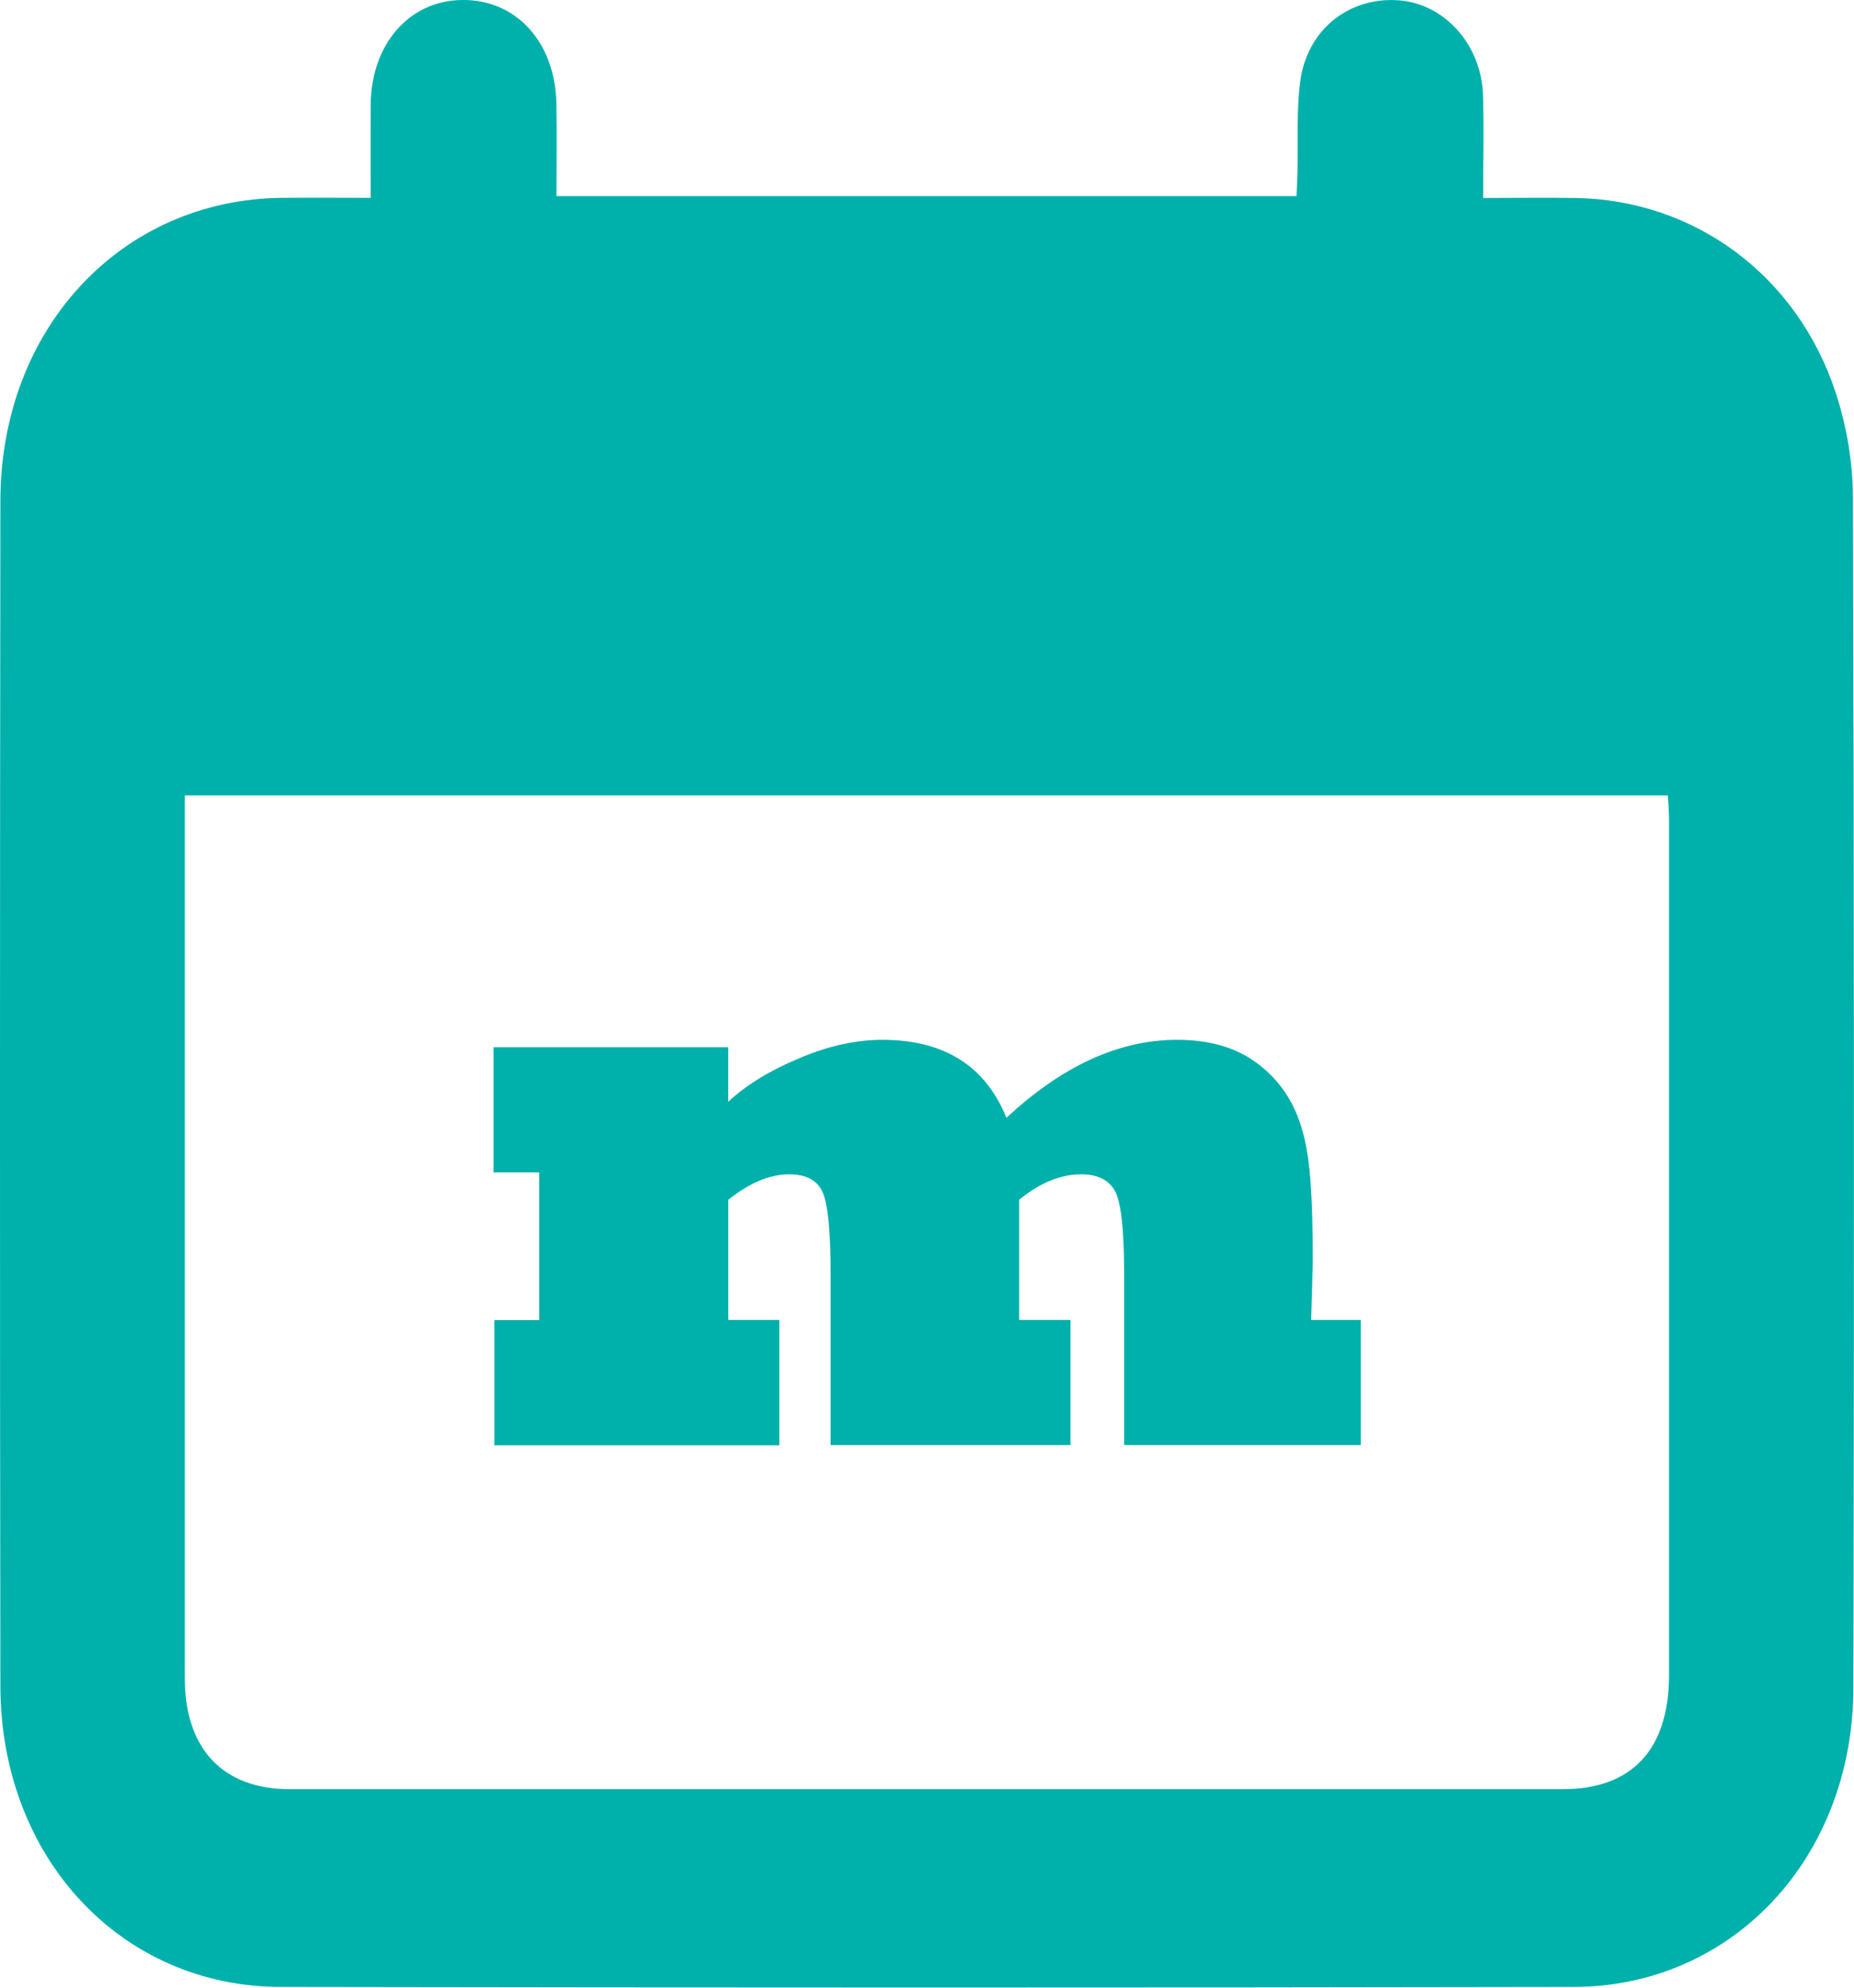<svg xmlns="http://www.w3.org/2000/svg" width="28" height="30" viewBox="0 0 28 30" fill="none"><g clip-path="url(#clip0_5834_26030)"><path d="M5.598 2.986C5.598 2.497 5.596 2.042 5.598 1.588C5.604 0.671 6.175 0.011 6.974 -0C7.794 -0.012 8.387 0.635 8.403 1.57C8.411 2.024 8.404 2.48 8.404 2.96H19.58C19.585 2.849 19.592 2.727 19.595 2.603C19.605 2.147 19.578 1.685 19.636 1.236C19.736 0.454 20.364 -0.044 21.111 0.004C21.808 0.048 22.372 0.667 22.397 1.435C22.413 1.936 22.399 2.438 22.399 2.988C22.88 2.988 23.336 2.981 23.791 2.988C25.59 3.016 27.14 4.152 27.725 5.93C27.888 6.429 27.983 6.979 27.984 7.508C28.002 13.497 28.003 19.485 27.991 25.473C27.986 28.04 26.165 29.985 23.765 29.989C17.258 30.001 10.75 30 4.243 29.989C1.828 29.987 0.011 28.038 0.006 25.451C-0.003 19.487 -0.001 13.521 0.006 7.556C0.01 4.955 1.835 3.008 4.263 2.986C4.696 2.982 5.132 2.986 5.599 2.986H5.598ZM2.792 12.006C2.792 12.151 2.792 12.255 2.792 12.358C2.792 16.683 2.791 21.009 2.792 25.334C2.792 26.396 3.369 27.004 4.373 27.004C10.783 27.005 17.194 27.004 23.604 27.004C24.646 27.004 25.206 26.404 25.206 25.286C25.207 20.984 25.206 16.682 25.206 12.38C25.206 12.257 25.195 12.133 25.188 12.005H2.792V12.006Z" fill="#00B0AB"></path><path d="M11.767 21.813H7.466V19.925H8.144V17.695H7.454V15.806H10.998V16.629C11.269 16.377 11.625 16.158 12.068 15.973C12.505 15.787 12.925 15.694 13.326 15.694C14.257 15.694 14.882 16.087 15.2 16.871C16.042 16.087 16.9 15.694 17.776 15.694C18.256 15.694 18.65 15.805 18.959 16.028C19.276 16.255 19.499 16.558 19.628 16.932C19.759 17.32 19.826 17.758 19.826 19.059L19.802 19.922H20.551V21.81H16.978V19.228C16.978 18.555 16.93 18.136 16.836 17.971C16.742 17.806 16.573 17.724 16.327 17.724C16.017 17.724 15.705 17.852 15.392 18.108V19.922H16.167V21.81H12.544V19.241C12.544 18.58 12.503 18.16 12.419 17.984C12.337 17.81 12.168 17.724 11.916 17.724C11.627 17.724 11.32 17.852 10.999 18.108V19.922H11.77V21.81L11.767 21.813Z" fill="#00B0AB"></path></g><defs><clipPath id="clip0_5834_26030"><rect width="28" height="30" fill="white"></rect></clipPath></defs></svg>